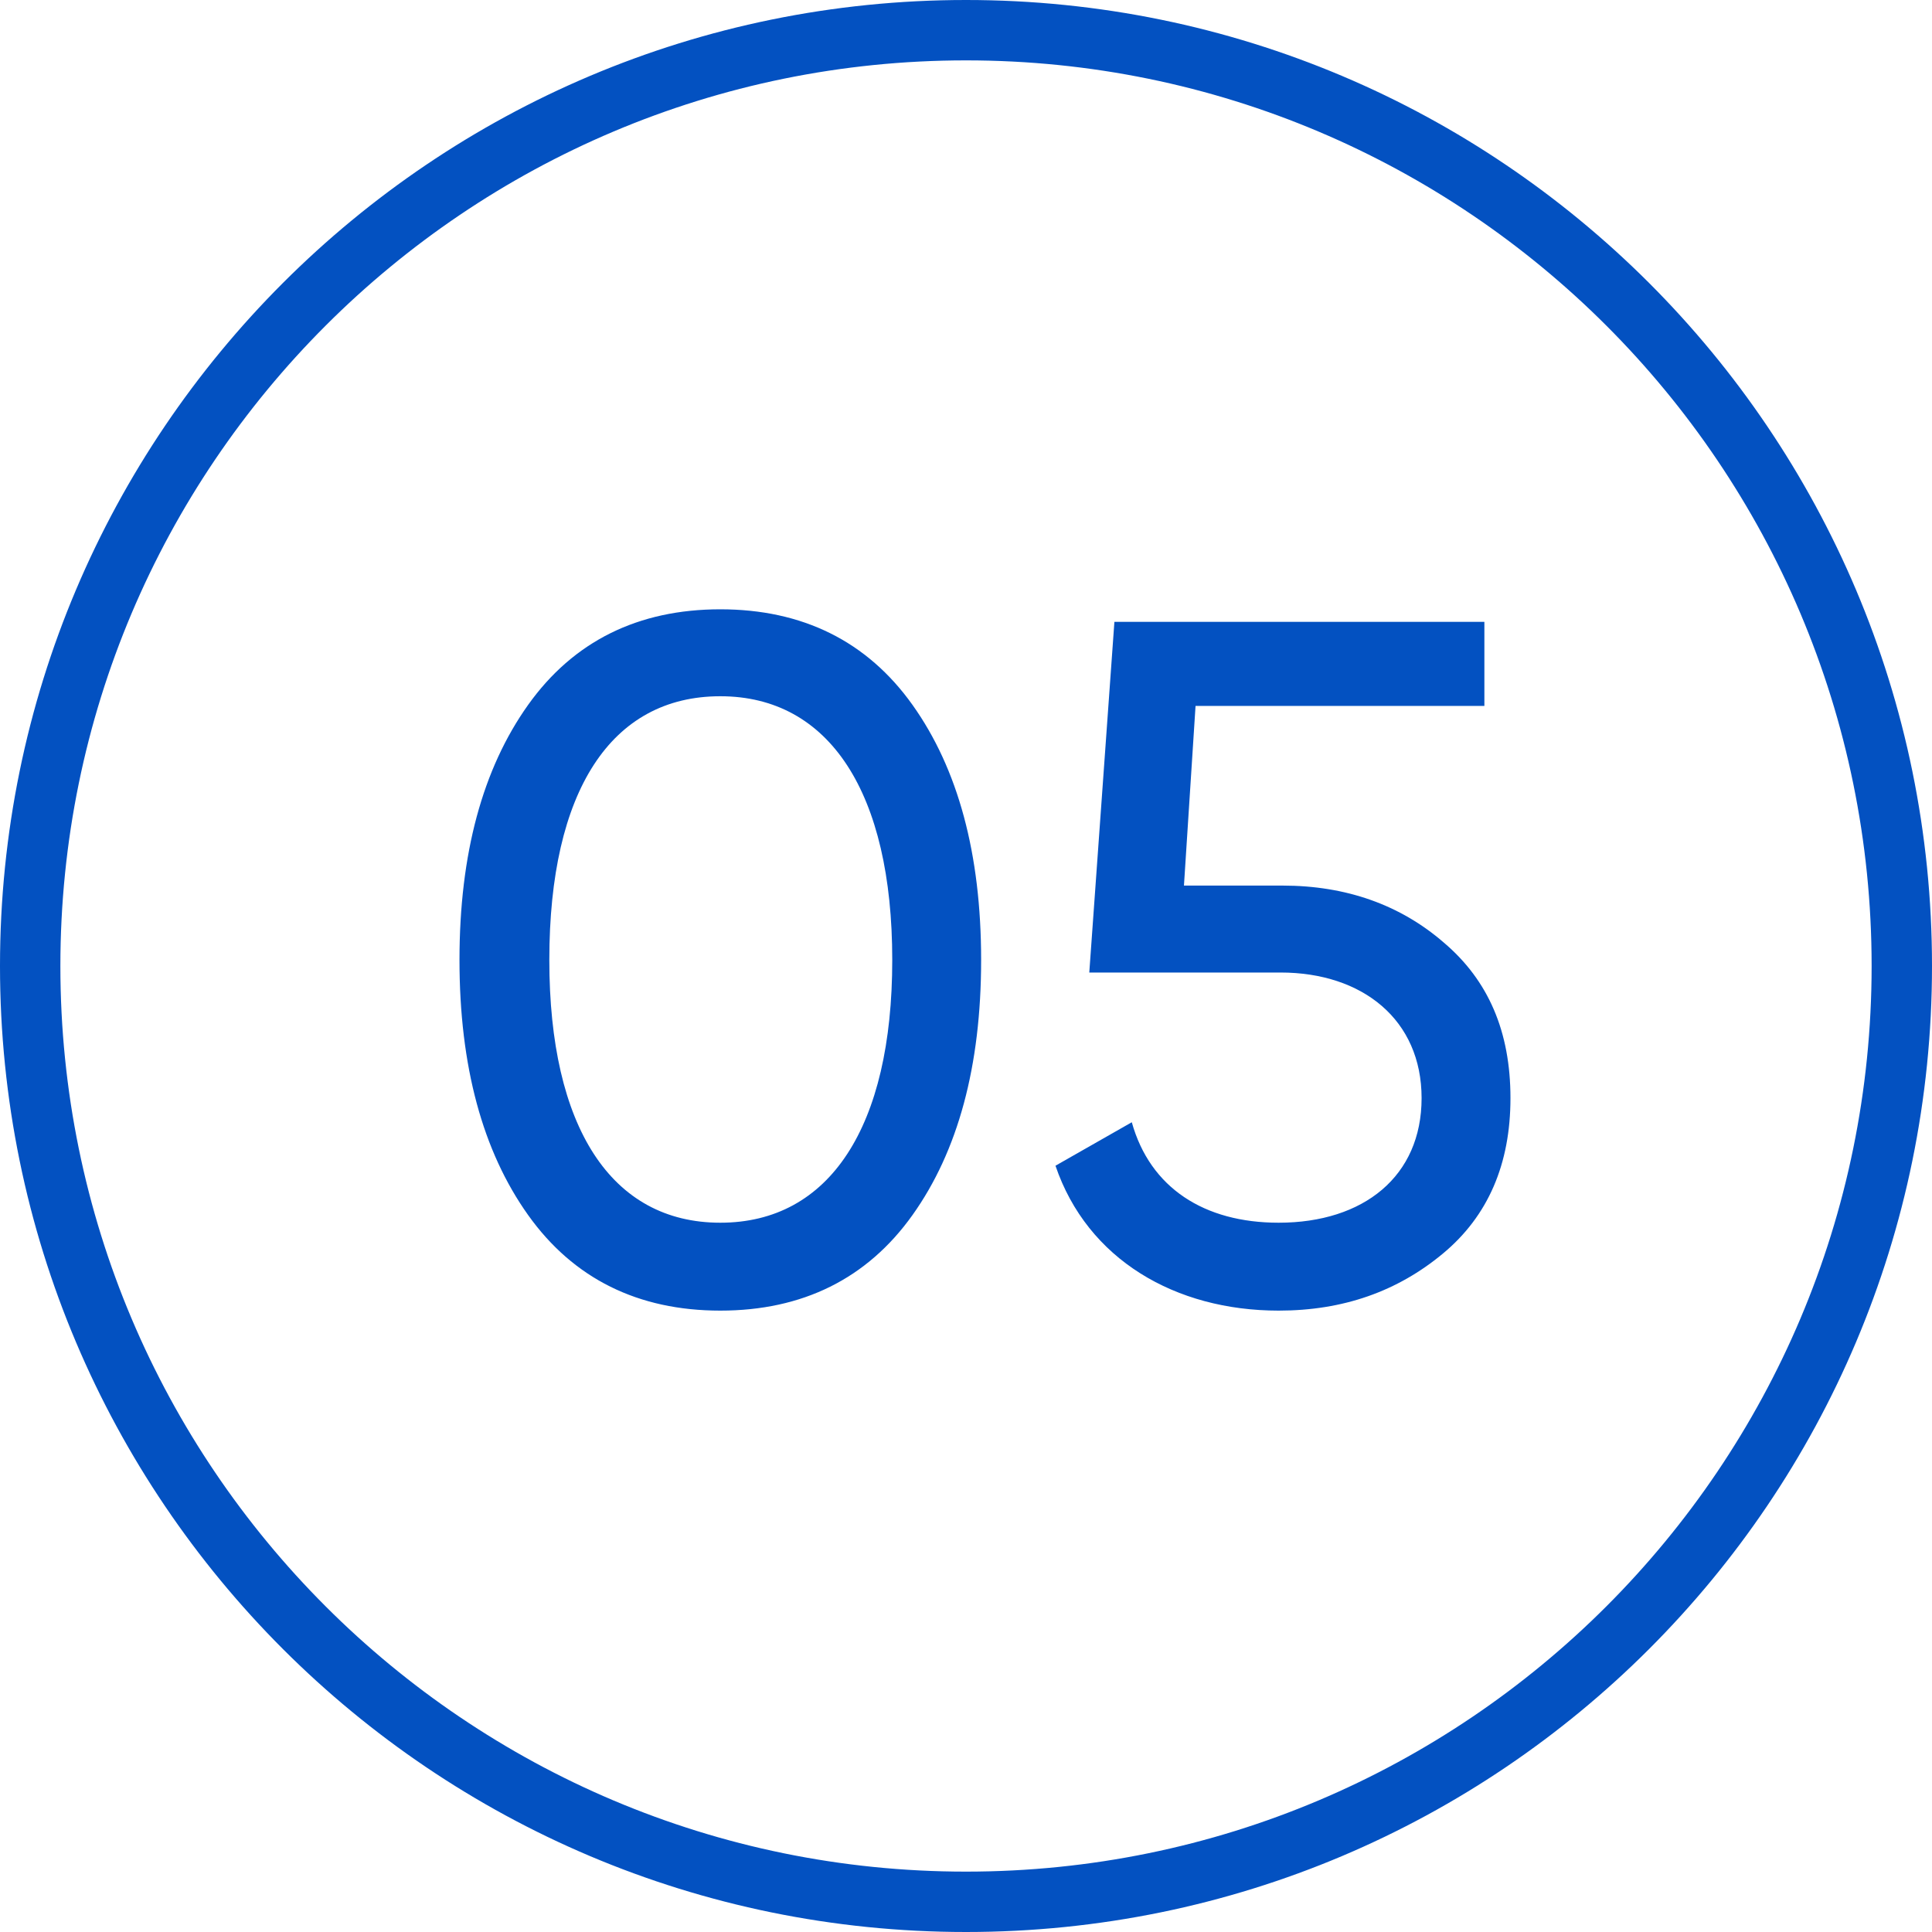 <?xml version="1.0" encoding="UTF-8"?> <svg xmlns="http://www.w3.org/2000/svg" width="64" height="64" viewBox="0 0 64 64" fill="none"> <path d="M32 0C14.328 0 0 14.327 0 32C0 49.673 14.328 64 32 64C49.673 64 64 49.673 64 32C64 14.327 49.673 0 32 0ZM32 62C15.432 62 2 48.568 2 32C2 15.432 15.432 2 32 2C48.568 2 62 15.432 62 32C62 48.568 48.568 62 32 62Z" fill="#0351C1"></path> <path d="M30.229 40.248C31.733 38.136 32.501 35.32 32.501 31.8C32.501 28.28 31.733 25.464 30.229 23.352C28.725 21.24 26.581 20.184 23.861 20.184C21.141 20.184 18.997 21.24 17.493 23.352C15.989 25.464 15.221 28.28 15.221 31.8C15.221 35.32 15.989 38.136 17.493 40.248C18.997 42.36 21.141 43.416 23.861 43.416C26.581 43.416 28.725 42.36 30.229 40.248ZM18.197 31.8C18.197 26.2 20.245 23.064 23.861 23.064C27.477 23.064 29.557 26.264 29.557 31.8C29.557 37.336 27.477 40.504 23.861 40.504C20.245 40.504 18.197 37.336 18.197 31.8ZM39.22 29.336L39.604 23.384H49.172V20.6H36.916L36.084 32.216H42.42C45.14 32.216 47.092 33.784 47.092 36.376C47.092 38.968 45.172 40.504 42.356 40.504C39.892 40.504 38.1 39.352 37.492 37.176L34.964 38.616C36.02 41.72 38.932 43.416 42.356 43.416C44.5 43.416 46.292 42.776 47.796 41.528C49.3 40.28 50.036 38.552 50.036 36.376C50.036 34.168 49.3 32.472 47.828 31.224C46.388 29.976 44.596 29.336 42.484 29.336H39.22Z" fill="#0351C1"></path> </svg> 